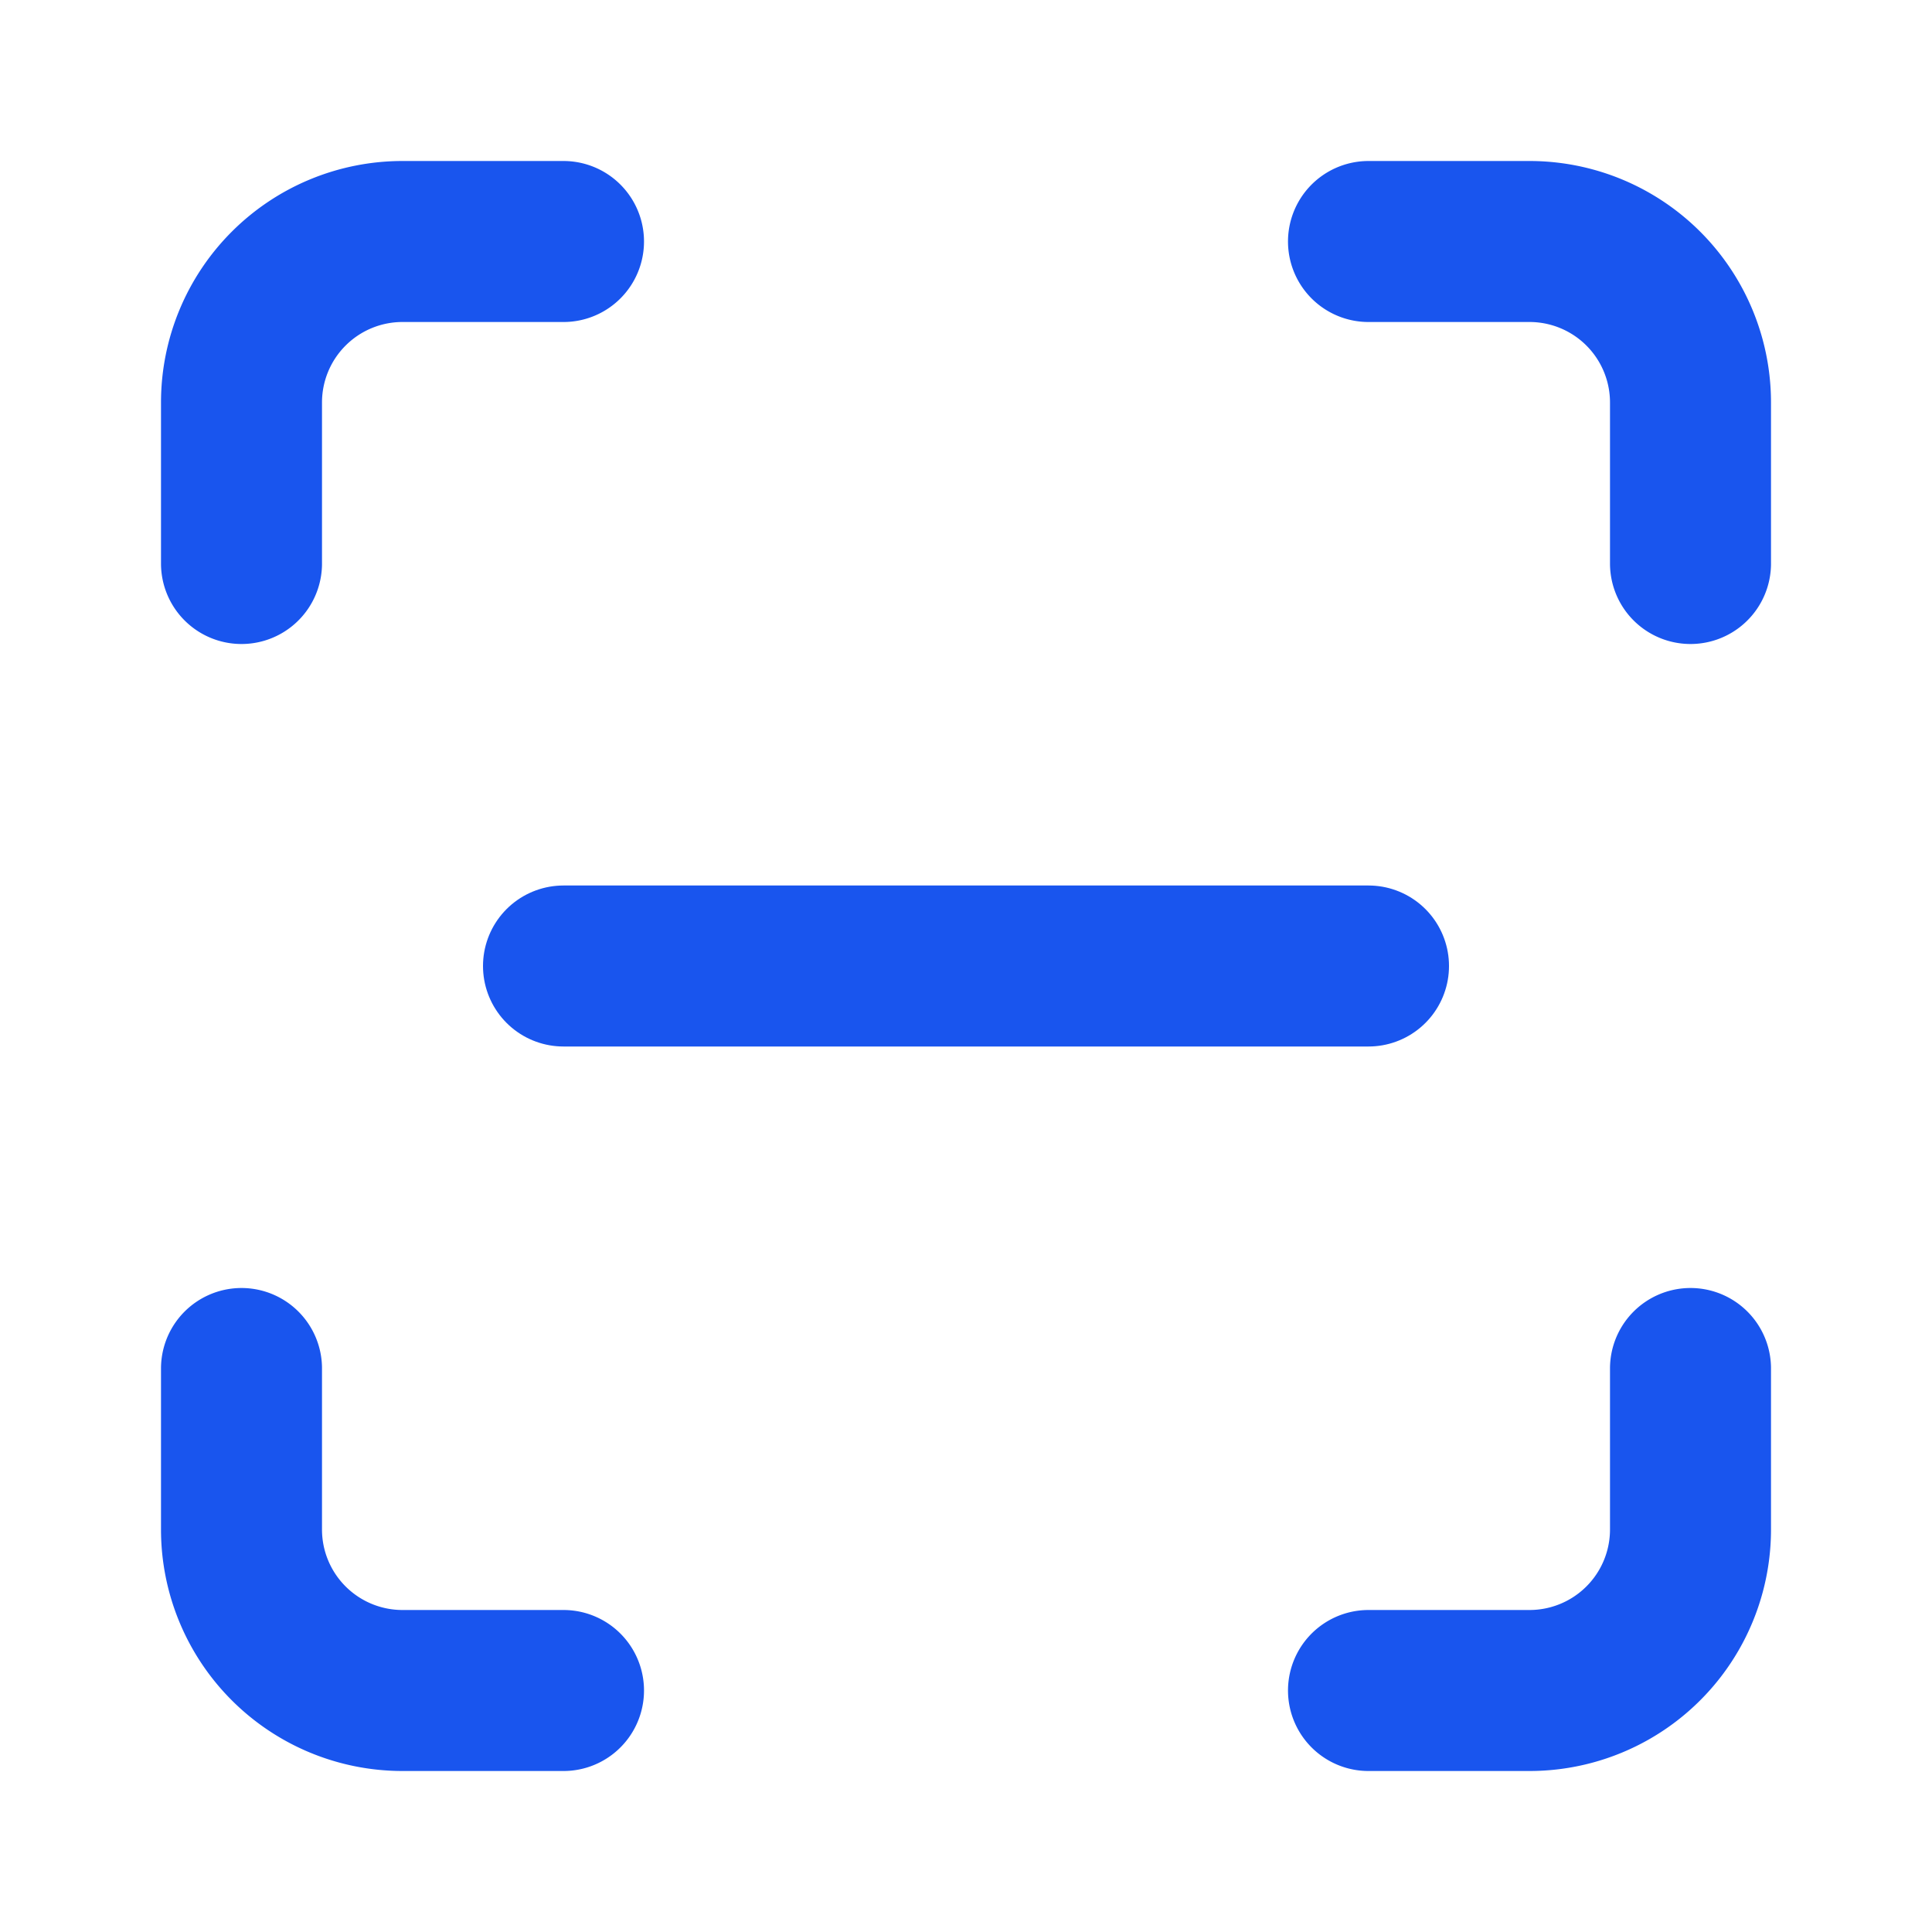 <svg xmlns="http://www.w3.org/2000/svg" width="24" height="24" viewBox="0 0 24 24" fill="none" stroke="#1955ee" stroke-width="2" stroke-linecap="round" stroke-linejoin="round" class="lucide lucide-scan-line-icon lucide-scan-line"><path d="M3 7V5a2 2 0 0 1 2-2h2"/><path d="M17 3h2a2 2 0 0 1 2 2v2"/><path d="M21 17v2a2 2 0 0 1-2 2h-2"/><path d="M7 21H5a2 2 0 0 1-2-2v-2"/><path d="M7 12h10"/></svg>